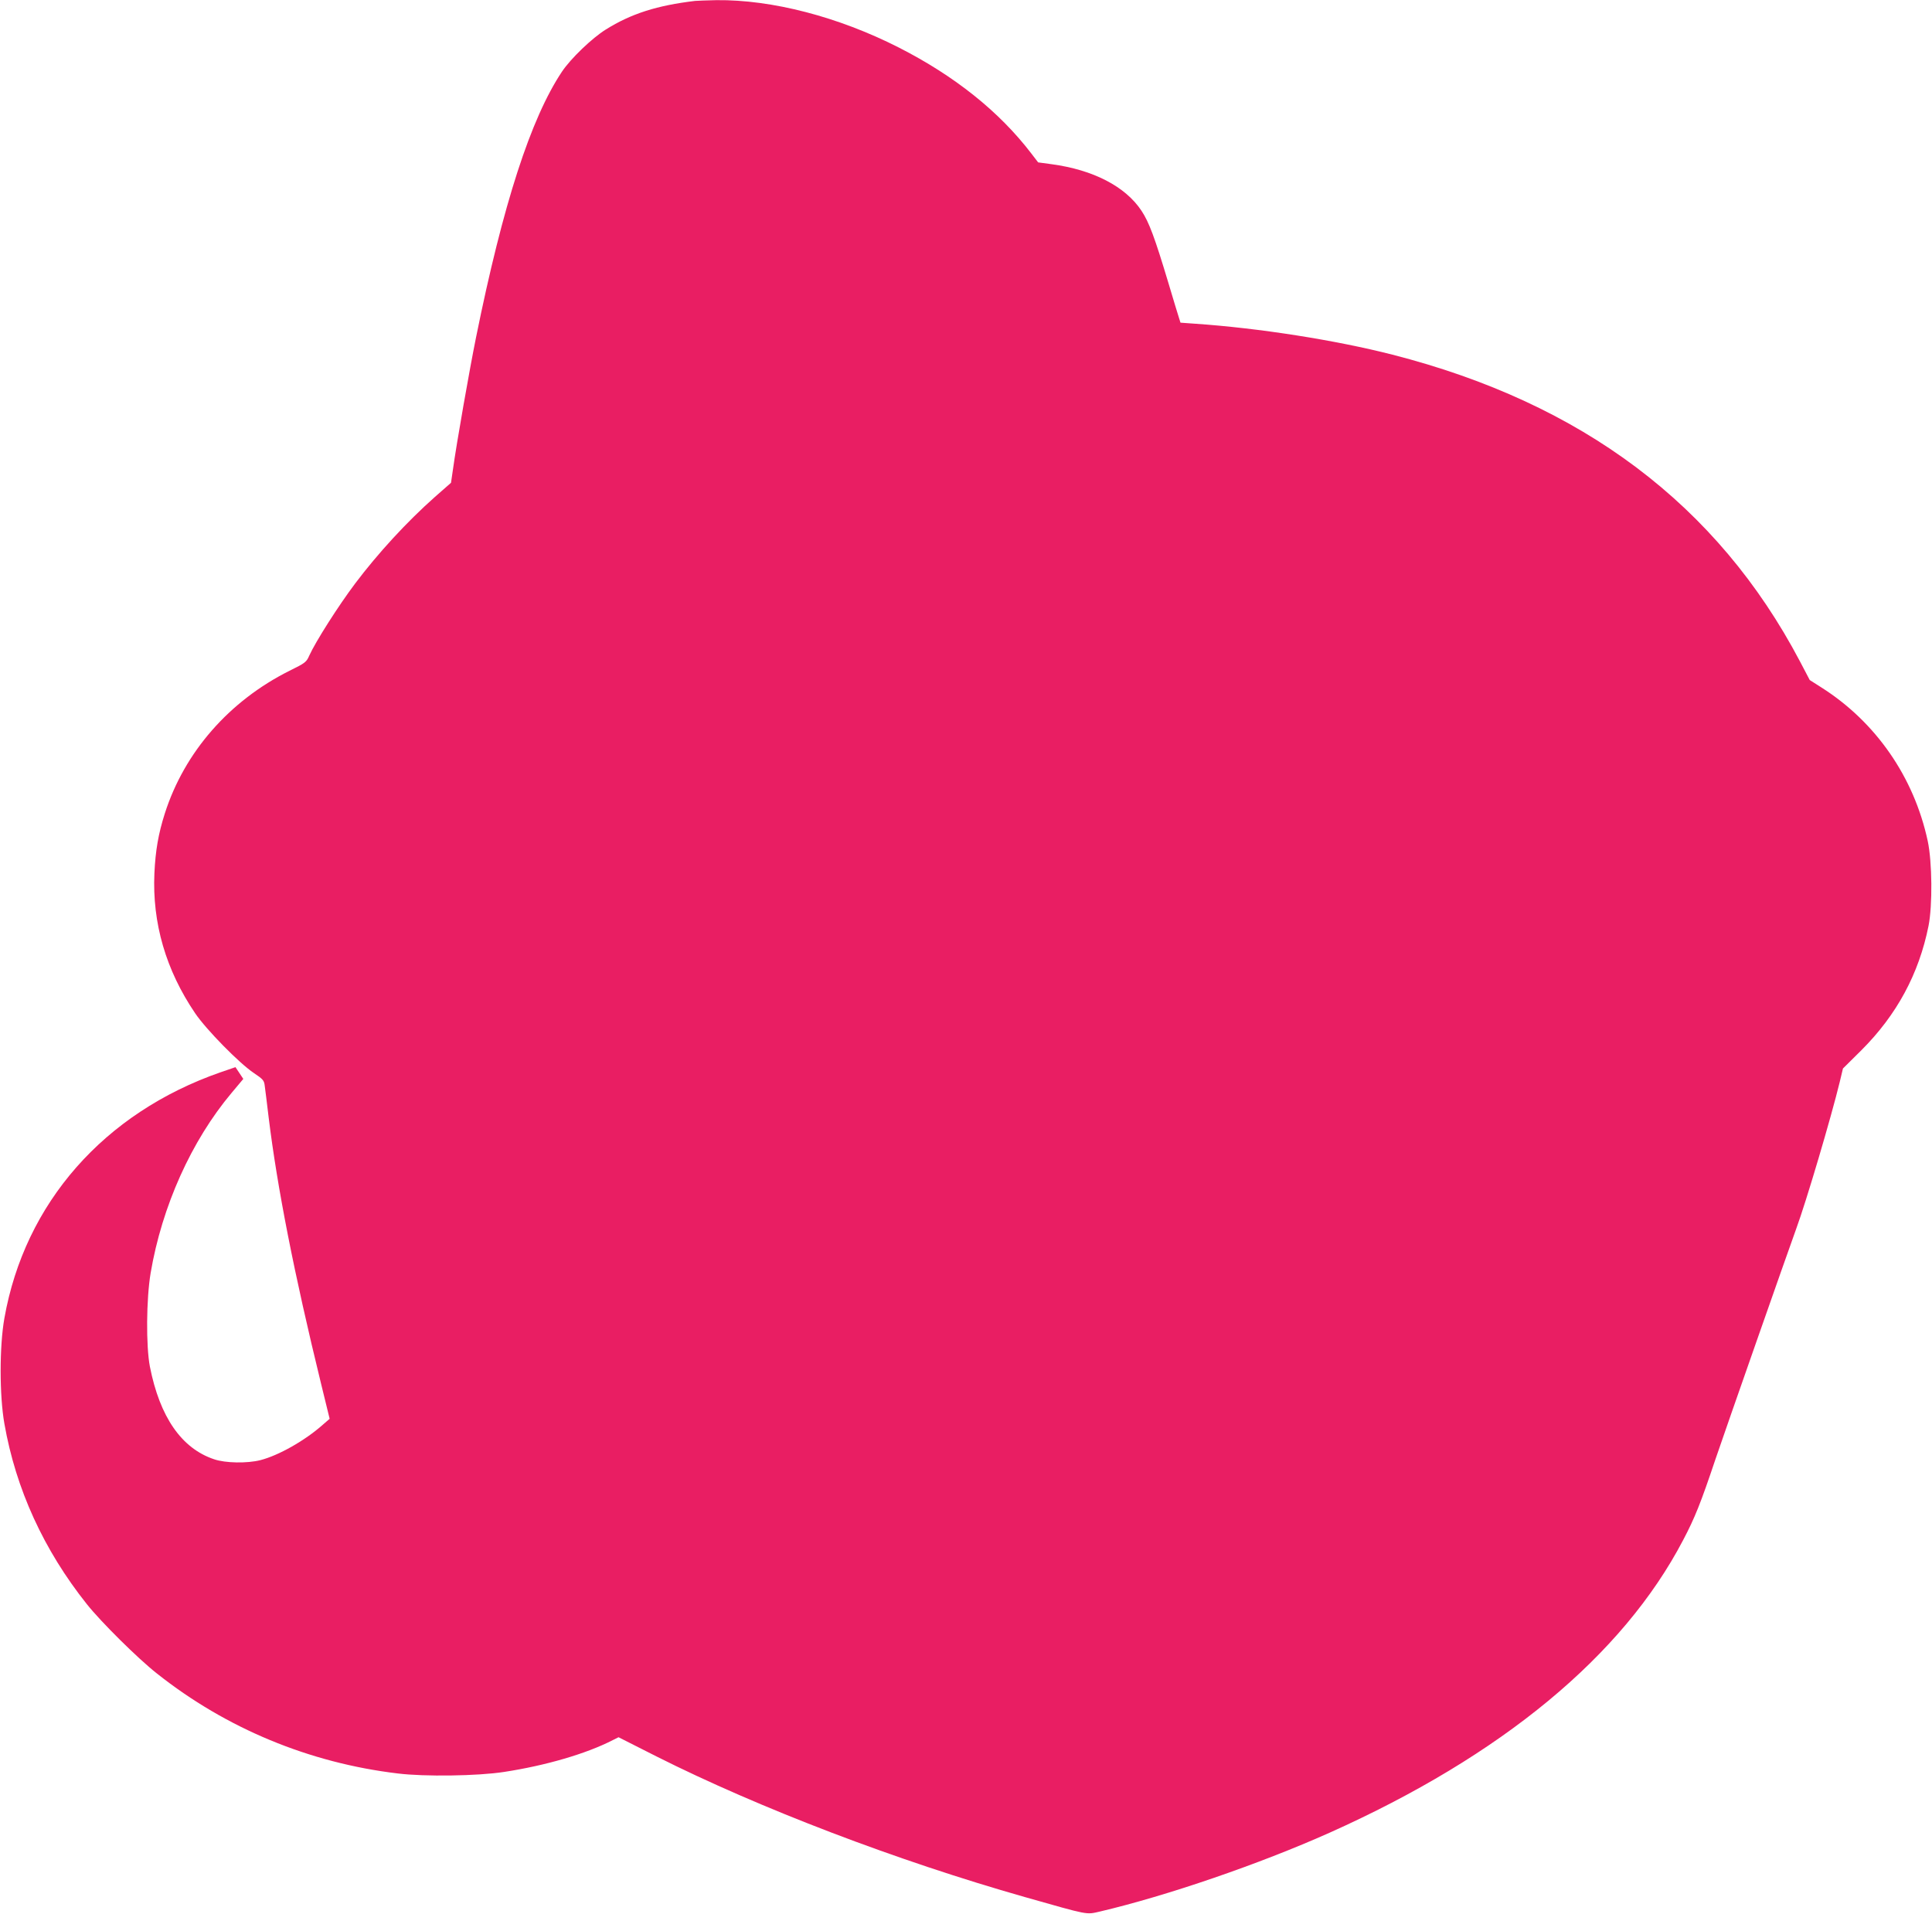 <?xml version="1.0" standalone="no"?>
<!DOCTYPE svg PUBLIC "-//W3C//DTD SVG 20010904//EN"
 "http://www.w3.org/TR/2001/REC-SVG-20010904/DTD/svg10.dtd">
<svg version="1.0" xmlns="http://www.w3.org/2000/svg"
 width="1280pt" height="1268pt" viewBox="0 0 1280 1268"
 preserveAspectRatio="xMidYMid meet">
<g transform="translate(0,1268) scale(0.1,-0.1)"
fill="#e91e63" stroke="none">
<path d="M4605 12674 c-251 -30 -423 -84 -592 -190 -90 -56 -232 -192 -290
-279 -206 -309 -390 -875 -569 -1760 -42 -207 -129 -700 -154 -882 l-12 -82
-107 -94 c-187 -166 -377 -373 -527 -572 -113 -150 -264 -388 -305 -479 -19
-43 -26 -49 -130 -100 -400 -200 -697 -539 -827 -946 -43 -135 -62 -246 -69
-396 -15 -330 76 -642 270 -928 74 -109 293 -332 389 -396 61 -41 68 -49 72
-85 3 -22 15 -116 26 -210 57 -464 168 -1031 347 -1763 l57 -233 -45 -39
c-118 -105 -293 -204 -414 -235 -87 -22 -232 -20 -307 6 -215 72 -359 279
-425 614 -26 136 -24 447 5 620 75 442 270 876 536 1193 l78 93 -26 39 -26 39
-99 -34 c-772 -269 -1297 -866 -1432 -1630 -33 -186 -33 -511 0 -698 76 -434
261 -838 547 -1197 94 -118 338 -360 464 -459 459 -364 1009 -592 1595 -662
177 -22 530 -17 704 10 275 42 544 120 721 211 l38 19 253 -128 c678 -341
1591 -690 2439 -931 430 -122 404 -117 497 -96 443 104 1058 315 1521 522
1142 511 1943 1174 2343 1939 78 148 117 246 214 535 71 209 478 1370 535
1527 67 182 232 740 289 975 l21 88 123 122 c233 233 380 504 444 823 27 136
24 425 -5 561 -91 425 -344 790 -705 1019 l-77 49 -65 124 c-546 1036 -1441
1710 -2700 2032 -375 96 -883 176 -1307 205 l-97 7 -10 32 c-6 17 -37 121 -70
231 -91 303 -128 402 -178 478 -107 162 -321 272 -596 309 l-89 12 -46 60
c-213 278 -508 513 -877 701 -401 204 -841 318 -1209 314 -61 -1 -124 -4 -141
-5z"/>
</g>
</svg>
